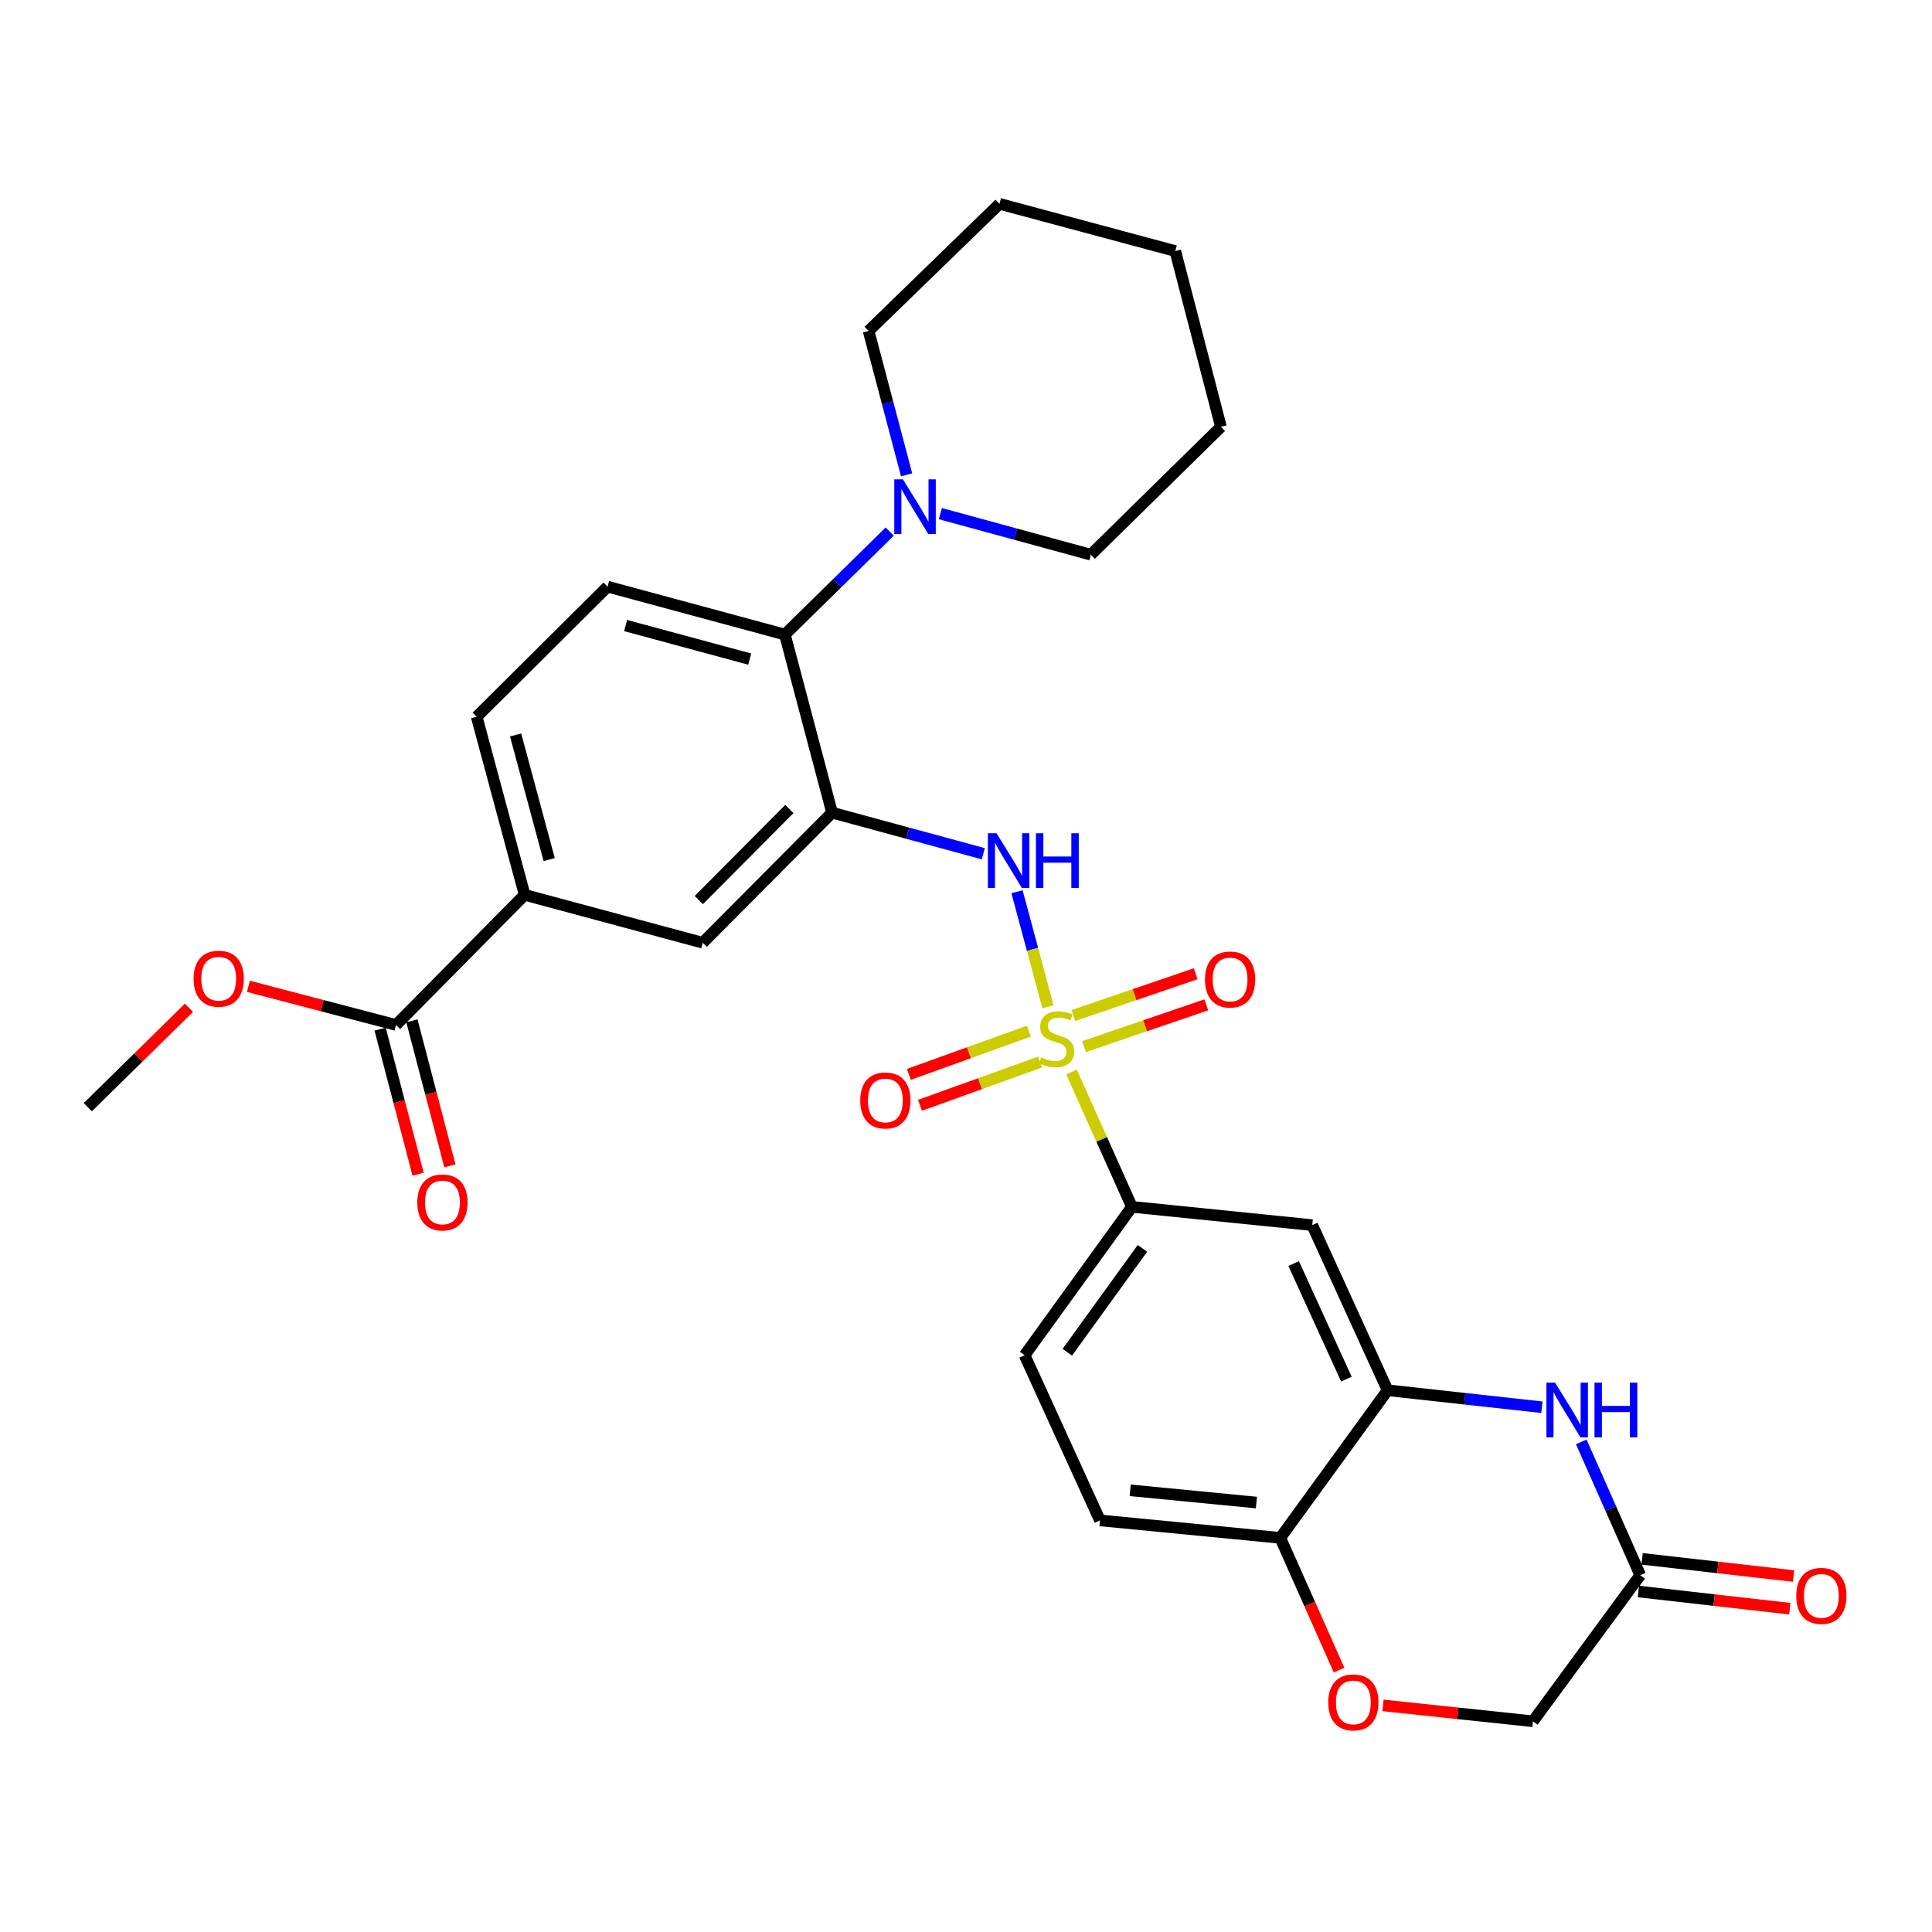 <?xml version='1.0' encoding='iso-8859-1'?>
<svg version='1.1' baseProfile='full'
              xmlns='http://www.w3.org/2000/svg'
                      xmlns:rdkit='http://www.rdkit.org/xml'
                      xmlns:xlink='http://www.w3.org/1999/xlink'
                  xml:space='preserve'
width='1000px' height='1000px' viewBox='0 0 1000 1000'>
<!-- END OF HEADER -->
<rect style='opacity:1.0;fill:#FFFFFF;stroke:none' width='1000' height='1000' x='0' y='0'> </rect>
<path class='bond-1' d='M 542.432,521.093 L 534.416,491.332' style='fill:none;fill-rule:evenodd;stroke:#CCCC00;stroke-width:6px;stroke-linecap:butt;stroke-linejoin:miter;stroke-opacity:1' />
<path class='bond-1' d='M 534.416,491.332 L 526.399,461.571' style='fill:none;fill-rule:evenodd;stroke:#0000FF;stroke-width:6px;stroke-linecap:butt;stroke-linejoin:miter;stroke-opacity:1' />
<path class='bond-3' d='M 554.612,554.863 L 570.245,589.762' style='fill:none;fill-rule:evenodd;stroke:#CCCC00;stroke-width:6px;stroke-linecap:butt;stroke-linejoin:miter;stroke-opacity:1' />
<path class='bond-3' d='M 570.245,589.762 L 585.879,624.661' style='fill:none;fill-rule:evenodd;stroke:#000000;stroke-width:6px;stroke-linecap:butt;stroke-linejoin:miter;stroke-opacity:1' />
<path class='bond-14' d='M 561.081,541.73 L 592.725,530.914' style='fill:none;fill-rule:evenodd;stroke:#CCCC00;stroke-width:6px;stroke-linecap:butt;stroke-linejoin:miter;stroke-opacity:1' />
<path class='bond-14' d='M 592.725,530.914 L 624.37,520.099' style='fill:none;fill-rule:evenodd;stroke:#FF0000;stroke-width:6px;stroke-linecap:butt;stroke-linejoin:miter;stroke-opacity:1' />
<path class='bond-14' d='M 555.581,525.638 L 587.225,514.822' style='fill:none;fill-rule:evenodd;stroke:#CCCC00;stroke-width:6px;stroke-linecap:butt;stroke-linejoin:miter;stroke-opacity:1' />
<path class='bond-14' d='M 587.225,514.822 L 618.87,504.006' style='fill:none;fill-rule:evenodd;stroke:#FF0000;stroke-width:6px;stroke-linecap:butt;stroke-linejoin:miter;stroke-opacity:1' />
<path class='bond-15' d='M 532.562,533.716 L 501.494,544.905' style='fill:none;fill-rule:evenodd;stroke:#CCCC00;stroke-width:6px;stroke-linecap:butt;stroke-linejoin:miter;stroke-opacity:1' />
<path class='bond-15' d='M 501.494,544.905 L 470.426,556.093' style='fill:none;fill-rule:evenodd;stroke:#FF0000;stroke-width:6px;stroke-linecap:butt;stroke-linejoin:miter;stroke-opacity:1' />
<path class='bond-15' d='M 538.324,549.717 L 507.256,560.905' style='fill:none;fill-rule:evenodd;stroke:#CCCC00;stroke-width:6px;stroke-linecap:butt;stroke-linejoin:miter;stroke-opacity:1' />
<path class='bond-15' d='M 507.256,560.905 L 476.188,572.094' style='fill:none;fill-rule:evenodd;stroke:#FF0000;stroke-width:6px;stroke-linecap:butt;stroke-linejoin:miter;stroke-opacity:1' />
<path class='bond-0' d='M 430.677,420.623 L 469.814,431.257' style='fill:none;fill-rule:evenodd;stroke:#000000;stroke-width:6px;stroke-linecap:butt;stroke-linejoin:miter;stroke-opacity:1' />
<path class='bond-0' d='M 469.814,431.257 L 508.951,441.891' style='fill:none;fill-rule:evenodd;stroke:#0000FF;stroke-width:6px;stroke-linecap:butt;stroke-linejoin:miter;stroke-opacity:1' />
<path class='bond-5' d='M 430.677,420.623 L 406.254,328.448' style='fill:none;fill-rule:evenodd;stroke:#000000;stroke-width:6px;stroke-linecap:butt;stroke-linejoin:miter;stroke-opacity:1' />
<path class='bond-9' d='M 430.677,420.623 L 363.719,487.968' style='fill:none;fill-rule:evenodd;stroke:#000000;stroke-width:6px;stroke-linecap:butt;stroke-linejoin:miter;stroke-opacity:1' />
<path class='bond-9' d='M 408.573,418.734 L 361.703,465.876' style='fill:none;fill-rule:evenodd;stroke:#000000;stroke-width:6px;stroke-linecap:butt;stroke-linejoin:miter;stroke-opacity:1' />
<path class='bond-2' d='M 798.088,728.379 L 758.153,723.987' style='fill:none;fill-rule:evenodd;stroke:#0000FF;stroke-width:6px;stroke-linecap:butt;stroke-linejoin:miter;stroke-opacity:1' />
<path class='bond-2' d='M 758.153,723.987 L 718.217,719.595' style='fill:none;fill-rule:evenodd;stroke:#000000;stroke-width:6px;stroke-linecap:butt;stroke-linejoin:miter;stroke-opacity:1' />
<path class='bond-8' d='M 818.466,746.315 L 833.731,780.814' style='fill:none;fill-rule:evenodd;stroke:#0000FF;stroke-width:6px;stroke-linecap:butt;stroke-linejoin:miter;stroke-opacity:1' />
<path class='bond-8' d='M 833.731,780.814 L 848.996,815.312' style='fill:none;fill-rule:evenodd;stroke:#000000;stroke-width:6px;stroke-linecap:butt;stroke-linejoin:miter;stroke-opacity:1' />
<path class='bond-6' d='M 585.879,624.661 L 679.216,634.119' style='fill:none;fill-rule:evenodd;stroke:#000000;stroke-width:6px;stroke-linecap:butt;stroke-linejoin:miter;stroke-opacity:1' />
<path class='bond-19' d='M 585.879,624.661 L 530.334,701.464' style='fill:none;fill-rule:evenodd;stroke:#000000;stroke-width:6px;stroke-linecap:butt;stroke-linejoin:miter;stroke-opacity:1' />
<path class='bond-19' d='M 591.328,646.148 L 552.446,699.91' style='fill:none;fill-rule:evenodd;stroke:#000000;stroke-width:6px;stroke-linecap:butt;stroke-linejoin:miter;stroke-opacity:1' />
<path class='bond-4' d='M 718.217,719.595 L 679.216,634.119' style='fill:none;fill-rule:evenodd;stroke:#000000;stroke-width:6px;stroke-linecap:butt;stroke-linejoin:miter;stroke-opacity:1' />
<path class='bond-4' d='M 696.895,713.833 L 669.594,654' style='fill:none;fill-rule:evenodd;stroke:#000000;stroke-width:6px;stroke-linecap:butt;stroke-linejoin:miter;stroke-opacity:1' />
<path class='bond-30' d='M 718.217,719.595 L 662.672,796.001' style='fill:none;fill-rule:evenodd;stroke:#000000;stroke-width:6px;stroke-linecap:butt;stroke-linejoin:miter;stroke-opacity:1' />
<path class='bond-7' d='M 406.254,328.448 L 433.386,301.796' style='fill:none;fill-rule:evenodd;stroke:#000000;stroke-width:6px;stroke-linecap:butt;stroke-linejoin:miter;stroke-opacity:1' />
<path class='bond-7' d='M 433.386,301.796 L 460.517,275.144' style='fill:none;fill-rule:evenodd;stroke:#0000FF;stroke-width:6px;stroke-linecap:butt;stroke-linejoin:miter;stroke-opacity:1' />
<path class='bond-16' d='M 406.254,328.448 L 314.486,303.647' style='fill:none;fill-rule:evenodd;stroke:#000000;stroke-width:6px;stroke-linecap:butt;stroke-linejoin:miter;stroke-opacity:1' />
<path class='bond-16' d='M 388.052,341.146 L 323.814,323.785' style='fill:none;fill-rule:evenodd;stroke:#000000;stroke-width:6px;stroke-linecap:butt;stroke-linejoin:miter;stroke-opacity:1' />
<path class='bond-24' d='M 486.716,265.849 L 525.659,276.477' style='fill:none;fill-rule:evenodd;stroke:#0000FF;stroke-width:6px;stroke-linecap:butt;stroke-linejoin:miter;stroke-opacity:1' />
<path class='bond-24' d='M 525.659,276.477 L 564.602,287.104' style='fill:none;fill-rule:evenodd;stroke:#000000;stroke-width:6px;stroke-linecap:butt;stroke-linejoin:miter;stroke-opacity:1' />
<path class='bond-25' d='M 469.256,245.762 L 459.419,208.526' style='fill:none;fill-rule:evenodd;stroke:#0000FF;stroke-width:6px;stroke-linecap:butt;stroke-linejoin:miter;stroke-opacity:1' />
<path class='bond-25' d='M 459.419,208.526 L 449.582,171.291' style='fill:none;fill-rule:evenodd;stroke:#000000;stroke-width:6px;stroke-linecap:butt;stroke-linejoin:miter;stroke-opacity:1' />
<path class='bond-20' d='M 848.038,823.761 L 887.225,828.205' style='fill:none;fill-rule:evenodd;stroke:#000000;stroke-width:6px;stroke-linecap:butt;stroke-linejoin:miter;stroke-opacity:1' />
<path class='bond-20' d='M 887.225,828.205 L 926.413,832.649' style='fill:none;fill-rule:evenodd;stroke:#FF0000;stroke-width:6px;stroke-linecap:butt;stroke-linejoin:miter;stroke-opacity:1' />
<path class='bond-20' d='M 849.954,806.863 L 889.141,811.307' style='fill:none;fill-rule:evenodd;stroke:#000000;stroke-width:6px;stroke-linecap:butt;stroke-linejoin:miter;stroke-opacity:1' />
<path class='bond-20' d='M 889.141,811.307 L 928.329,815.751' style='fill:none;fill-rule:evenodd;stroke:#FF0000;stroke-width:6px;stroke-linecap:butt;stroke-linejoin:miter;stroke-opacity:1' />
<path class='bond-32' d='M 848.996,815.312 L 793.451,890.934' style='fill:none;fill-rule:evenodd;stroke:#000000;stroke-width:6px;stroke-linecap:butt;stroke-linejoin:miter;stroke-opacity:1' />
<path class='bond-12' d='M 363.719,487.968 L 271.554,463.167' style='fill:none;fill-rule:evenodd;stroke:#000000;stroke-width:6px;stroke-linecap:butt;stroke-linejoin:miter;stroke-opacity:1' />
<path class='bond-10' d='M 204.974,530.522 L 271.554,463.167' style='fill:none;fill-rule:evenodd;stroke:#000000;stroke-width:6px;stroke-linecap:butt;stroke-linejoin:miter;stroke-opacity:1' />
<path class='bond-18' d='M 196.748,532.675 L 206.577,570.218' style='fill:none;fill-rule:evenodd;stroke:#000000;stroke-width:6px;stroke-linecap:butt;stroke-linejoin:miter;stroke-opacity:1' />
<path class='bond-18' d='M 206.577,570.218 L 216.405,607.761' style='fill:none;fill-rule:evenodd;stroke:#FF0000;stroke-width:6px;stroke-linecap:butt;stroke-linejoin:miter;stroke-opacity:1' />
<path class='bond-18' d='M 213.2,528.368 L 223.028,565.911' style='fill:none;fill-rule:evenodd;stroke:#000000;stroke-width:6px;stroke-linecap:butt;stroke-linejoin:miter;stroke-opacity:1' />
<path class='bond-18' d='M 223.028,565.911 L 232.857,603.454' style='fill:none;fill-rule:evenodd;stroke:#FF0000;stroke-width:6px;stroke-linecap:butt;stroke-linejoin:miter;stroke-opacity:1' />
<path class='bond-23' d='M 204.974,530.522 L 166.771,520.521' style='fill:none;fill-rule:evenodd;stroke:#000000;stroke-width:6px;stroke-linecap:butt;stroke-linejoin:miter;stroke-opacity:1' />
<path class='bond-23' d='M 166.771,520.521 L 128.568,510.52' style='fill:none;fill-rule:evenodd;stroke:#FF0000;stroke-width:6px;stroke-linecap:butt;stroke-linejoin:miter;stroke-opacity:1' />
<path class='bond-11' d='M 693.092,864.432 L 677.882,830.216' style='fill:none;fill-rule:evenodd;stroke:#FF0000;stroke-width:6px;stroke-linecap:butt;stroke-linejoin:miter;stroke-opacity:1' />
<path class='bond-11' d='M 677.882,830.216 L 662.672,796.001' style='fill:none;fill-rule:evenodd;stroke:#000000;stroke-width:6px;stroke-linecap:butt;stroke-linejoin:miter;stroke-opacity:1' />
<path class='bond-21' d='M 715.829,882.705 L 754.64,886.82' style='fill:none;fill-rule:evenodd;stroke:#FF0000;stroke-width:6px;stroke-linecap:butt;stroke-linejoin:miter;stroke-opacity:1' />
<path class='bond-21' d='M 754.64,886.82 L 793.451,890.934' style='fill:none;fill-rule:evenodd;stroke:#000000;stroke-width:6px;stroke-linecap:butt;stroke-linejoin:miter;stroke-opacity:1' />
<path class='bond-17' d='M 271.554,463.167 L 246.734,371.002' style='fill:none;fill-rule:evenodd;stroke:#000000;stroke-width:6px;stroke-linecap:butt;stroke-linejoin:miter;stroke-opacity:1' />
<path class='bond-17' d='M 284.253,444.92 L 266.879,380.405' style='fill:none;fill-rule:evenodd;stroke:#000000;stroke-width:6px;stroke-linecap:butt;stroke-linejoin:miter;stroke-opacity:1' />
<path class='bond-13' d='M 662.672,796.001 L 569.336,786.949' style='fill:none;fill-rule:evenodd;stroke:#000000;stroke-width:6px;stroke-linecap:butt;stroke-linejoin:miter;stroke-opacity:1' />
<path class='bond-13' d='M 650.313,777.716 L 584.978,771.38' style='fill:none;fill-rule:evenodd;stroke:#000000;stroke-width:6px;stroke-linecap:butt;stroke-linejoin:miter;stroke-opacity:1' />
<path class='bond-31' d='M 314.486,303.647 L 246.734,371.002' style='fill:none;fill-rule:evenodd;stroke:#000000;stroke-width:6px;stroke-linecap:butt;stroke-linejoin:miter;stroke-opacity:1' />
<path class='bond-22' d='M 530.334,701.464 L 569.336,786.949' style='fill:none;fill-rule:evenodd;stroke:#000000;stroke-width:6px;stroke-linecap:butt;stroke-linejoin:miter;stroke-opacity:1' />
<path class='bond-26' d='M 97.822,521.606 L 71.638,547.341' style='fill:none;fill-rule:evenodd;stroke:#FF0000;stroke-width:6px;stroke-linecap:butt;stroke-linejoin:miter;stroke-opacity:1' />
<path class='bond-26' d='M 71.638,547.341 L 45.455,573.075' style='fill:none;fill-rule:evenodd;stroke:#000000;stroke-width:6px;stroke-linecap:butt;stroke-linejoin:miter;stroke-opacity:1' />
<path class='bond-27' d='M 564.602,287.104 L 631.966,220.93' style='fill:none;fill-rule:evenodd;stroke:#000000;stroke-width:6px;stroke-linecap:butt;stroke-linejoin:miter;stroke-opacity:1' />
<path class='bond-28' d='M 449.582,171.291 L 517.334,105.504' style='fill:none;fill-rule:evenodd;stroke:#000000;stroke-width:6px;stroke-linecap:butt;stroke-linejoin:miter;stroke-opacity:1' />
<path class='bond-33' d='M 631.966,220.93 L 608.327,129.946' style='fill:none;fill-rule:evenodd;stroke:#000000;stroke-width:6px;stroke-linecap:butt;stroke-linejoin:miter;stroke-opacity:1' />
<path class='bond-29' d='M 517.334,105.504 L 608.327,129.946' style='fill:none;fill-rule:evenodd;stroke:#000000;stroke-width:6px;stroke-linecap:butt;stroke-linejoin:miter;stroke-opacity:1' />
<path  class='atom-0' d='M 538.878 547.318
Q 539.198 547.438, 540.518 547.998
Q 541.838 548.558, 543.278 548.918
Q 544.758 549.238, 546.198 549.238
Q 548.878 549.238, 550.438 547.958
Q 551.998 546.638, 551.998 544.358
Q 551.998 542.798, 551.198 541.838
Q 550.438 540.878, 549.238 540.358
Q 548.038 539.838, 546.038 539.238
Q 543.518 538.478, 541.998 537.758
Q 540.518 537.038, 539.438 535.518
Q 538.398 533.998, 538.398 531.438
Q 538.398 527.878, 540.798 525.678
Q 543.238 523.478, 548.038 523.478
Q 551.318 523.478, 555.038 525.038
L 554.118 528.118
Q 550.718 526.718, 548.158 526.718
Q 545.398 526.718, 543.878 527.878
Q 542.358 528.998, 542.398 530.958
Q 542.398 532.478, 543.158 533.398
Q 543.958 534.318, 545.078 534.838
Q 546.238 535.358, 548.158 535.958
Q 550.718 536.758, 552.238 537.558
Q 553.758 538.358, 554.838 539.998
Q 555.958 541.598, 555.958 544.358
Q 555.958 548.278, 553.318 550.398
Q 550.718 552.478, 546.358 552.478
Q 543.838 552.478, 541.918 551.918
Q 540.038 551.398, 537.798 550.478
L 538.878 547.318
' fill='#CCCC00'/>
<path  class='atom-2' d='M 515.798 431.292
L 525.078 446.292
Q 525.998 447.772, 527.478 450.452
Q 528.958 453.132, 529.038 453.292
L 529.038 431.292
L 532.798 431.292
L 532.798 459.612
L 528.918 459.612
L 518.958 443.212
Q 517.798 441.292, 516.558 439.092
Q 515.358 436.892, 514.998 436.212
L 514.998 459.612
L 511.318 459.612
L 511.318 431.292
L 515.798 431.292
' fill='#0000FF'/>
<path  class='atom-2' d='M 536.198 431.292
L 540.038 431.292
L 540.038 443.332
L 554.518 443.332
L 554.518 431.292
L 558.358 431.292
L 558.358 459.612
L 554.518 459.612
L 554.518 446.532
L 540.038 446.532
L 540.038 459.612
L 536.198 459.612
L 536.198 431.292
' fill='#0000FF'/>
<path  class='atom-3' d='M 804.906 715.657
L 814.186 730.657
Q 815.106 732.137, 816.586 734.817
Q 818.066 737.497, 818.146 737.657
L 818.146 715.657
L 821.906 715.657
L 821.906 743.977
L 818.026 743.977
L 808.066 727.577
Q 806.906 725.657, 805.666 723.457
Q 804.466 721.257, 804.106 720.577
L 804.106 743.977
L 800.426 743.977
L 800.426 715.657
L 804.906 715.657
' fill='#0000FF'/>
<path  class='atom-3' d='M 825.306 715.657
L 829.146 715.657
L 829.146 727.697
L 843.626 727.697
L 843.626 715.657
L 847.466 715.657
L 847.466 743.977
L 843.626 743.977
L 843.626 730.897
L 829.146 730.897
L 829.146 743.977
L 825.306 743.977
L 825.306 715.657
' fill='#0000FF'/>
<path  class='atom-8' d='M 467.358 248.115
L 476.638 263.115
Q 477.558 264.595, 479.038 267.275
Q 480.518 269.955, 480.598 270.115
L 480.598 248.115
L 484.358 248.115
L 484.358 276.435
L 480.478 276.435
L 470.518 260.035
Q 469.358 258.115, 468.118 255.915
Q 466.918 253.715, 466.558 253.035
L 466.558 276.435
L 462.878 276.435
L 462.878 248.115
L 467.358 248.115
' fill='#0000FF'/>
<path  class='atom-12' d='M 687.492 881.16
Q 687.492 874.36, 690.852 870.56
Q 694.212 866.76, 700.492 866.76
Q 706.772 866.76, 710.132 870.56
Q 713.492 874.36, 713.492 881.16
Q 713.492 888.04, 710.092 891.96
Q 706.692 895.84, 700.492 895.84
Q 694.252 895.84, 690.852 891.96
Q 687.492 888.08, 687.492 881.16
M 700.492 892.64
Q 704.812 892.64, 707.132 889.76
Q 709.492 886.84, 709.492 881.16
Q 709.492 875.6, 707.132 872.8
Q 704.812 869.96, 700.492 869.96
Q 696.172 869.96, 693.812 872.76
Q 691.492 875.56, 691.492 881.16
Q 691.492 886.88, 693.812 889.76
Q 696.172 892.64, 700.492 892.64
' fill='#FF0000'/>
<path  class='atom-15' d='M 623.69 506.982
Q 623.69 500.182, 627.05 496.382
Q 630.41 492.582, 636.69 492.582
Q 642.97 492.582, 646.33 496.382
Q 649.69 500.182, 649.69 506.982
Q 649.69 513.862, 646.29 517.782
Q 642.89 521.662, 636.69 521.662
Q 630.45 521.662, 627.05 517.782
Q 623.69 513.902, 623.69 506.982
M 636.69 518.462
Q 641.01 518.462, 643.33 515.582
Q 645.69 512.662, 645.69 506.982
Q 645.69 501.422, 643.33 498.622
Q 641.01 495.782, 636.69 495.782
Q 632.37 495.782, 630.01 498.582
Q 627.69 501.382, 627.69 506.982
Q 627.69 512.702, 630.01 515.582
Q 632.37 518.462, 636.69 518.462
' fill='#FF0000'/>
<path  class='atom-16' d='M 445.256 569.594
Q 445.256 562.794, 448.616 558.994
Q 451.976 555.194, 458.256 555.194
Q 464.536 555.194, 467.896 558.994
Q 471.256 562.794, 471.256 569.594
Q 471.256 576.474, 467.856 580.394
Q 464.456 584.274, 458.256 584.274
Q 452.016 584.274, 448.616 580.394
Q 445.256 576.514, 445.256 569.594
M 458.256 581.074
Q 462.576 581.074, 464.896 578.194
Q 467.256 575.274, 467.256 569.594
Q 467.256 564.034, 464.896 561.234
Q 462.576 558.394, 458.256 558.394
Q 453.936 558.394, 451.576 561.194
Q 449.256 563.994, 449.256 569.594
Q 449.256 575.314, 451.576 578.194
Q 453.936 581.074, 458.256 581.074
' fill='#FF0000'/>
<path  class='atom-19' d='M 216 622.379
Q 216 615.579, 219.36 611.779
Q 222.72 607.979, 229 607.979
Q 235.28 607.979, 238.64 611.779
Q 242 615.579, 242 622.379
Q 242 629.259, 238.6 633.179
Q 235.2 637.059, 229 637.059
Q 222.76 637.059, 219.36 633.179
Q 216 629.299, 216 622.379
M 229 633.859
Q 233.32 633.859, 235.64 630.979
Q 238 628.059, 238 622.379
Q 238 616.819, 235.64 614.019
Q 233.32 611.179, 229 611.179
Q 224.68 611.179, 222.32 613.979
Q 220 616.779, 220 622.379
Q 220 628.099, 222.32 630.979
Q 224.68 633.859, 229 633.859
' fill='#FF0000'/>
<path  class='atom-21' d='M 929.729 826.021
Q 929.729 819.221, 933.089 815.421
Q 936.449 811.621, 942.729 811.621
Q 949.009 811.621, 952.369 815.421
Q 955.729 819.221, 955.729 826.021
Q 955.729 832.901, 952.329 836.821
Q 948.929 840.701, 942.729 840.701
Q 936.489 840.701, 933.089 836.821
Q 929.729 832.941, 929.729 826.021
M 942.729 837.501
Q 947.049 837.501, 949.369 834.621
Q 951.729 831.701, 951.729 826.021
Q 951.729 820.461, 949.369 817.661
Q 947.049 814.821, 942.729 814.821
Q 938.409 814.821, 936.049 817.621
Q 933.729 820.421, 933.729 826.021
Q 933.729 831.741, 936.049 834.621
Q 938.409 837.501, 942.729 837.501
' fill='#FF0000'/>
<path  class='atom-24' d='M 100.197 506.576
Q 100.197 499.776, 103.557 495.976
Q 106.917 492.176, 113.197 492.176
Q 119.477 492.176, 122.837 495.976
Q 126.197 499.776, 126.197 506.576
Q 126.197 513.456, 122.797 517.376
Q 119.397 521.256, 113.197 521.256
Q 106.957 521.256, 103.557 517.376
Q 100.197 513.496, 100.197 506.576
M 113.197 518.056
Q 117.517 518.056, 119.837 515.176
Q 122.197 512.256, 122.197 506.576
Q 122.197 501.016, 119.837 498.216
Q 117.517 495.376, 113.197 495.376
Q 108.877 495.376, 106.517 498.176
Q 104.197 500.976, 104.197 506.576
Q 104.197 512.296, 106.517 515.176
Q 108.877 518.056, 113.197 518.056
' fill='#FF0000'/>
</svg>
